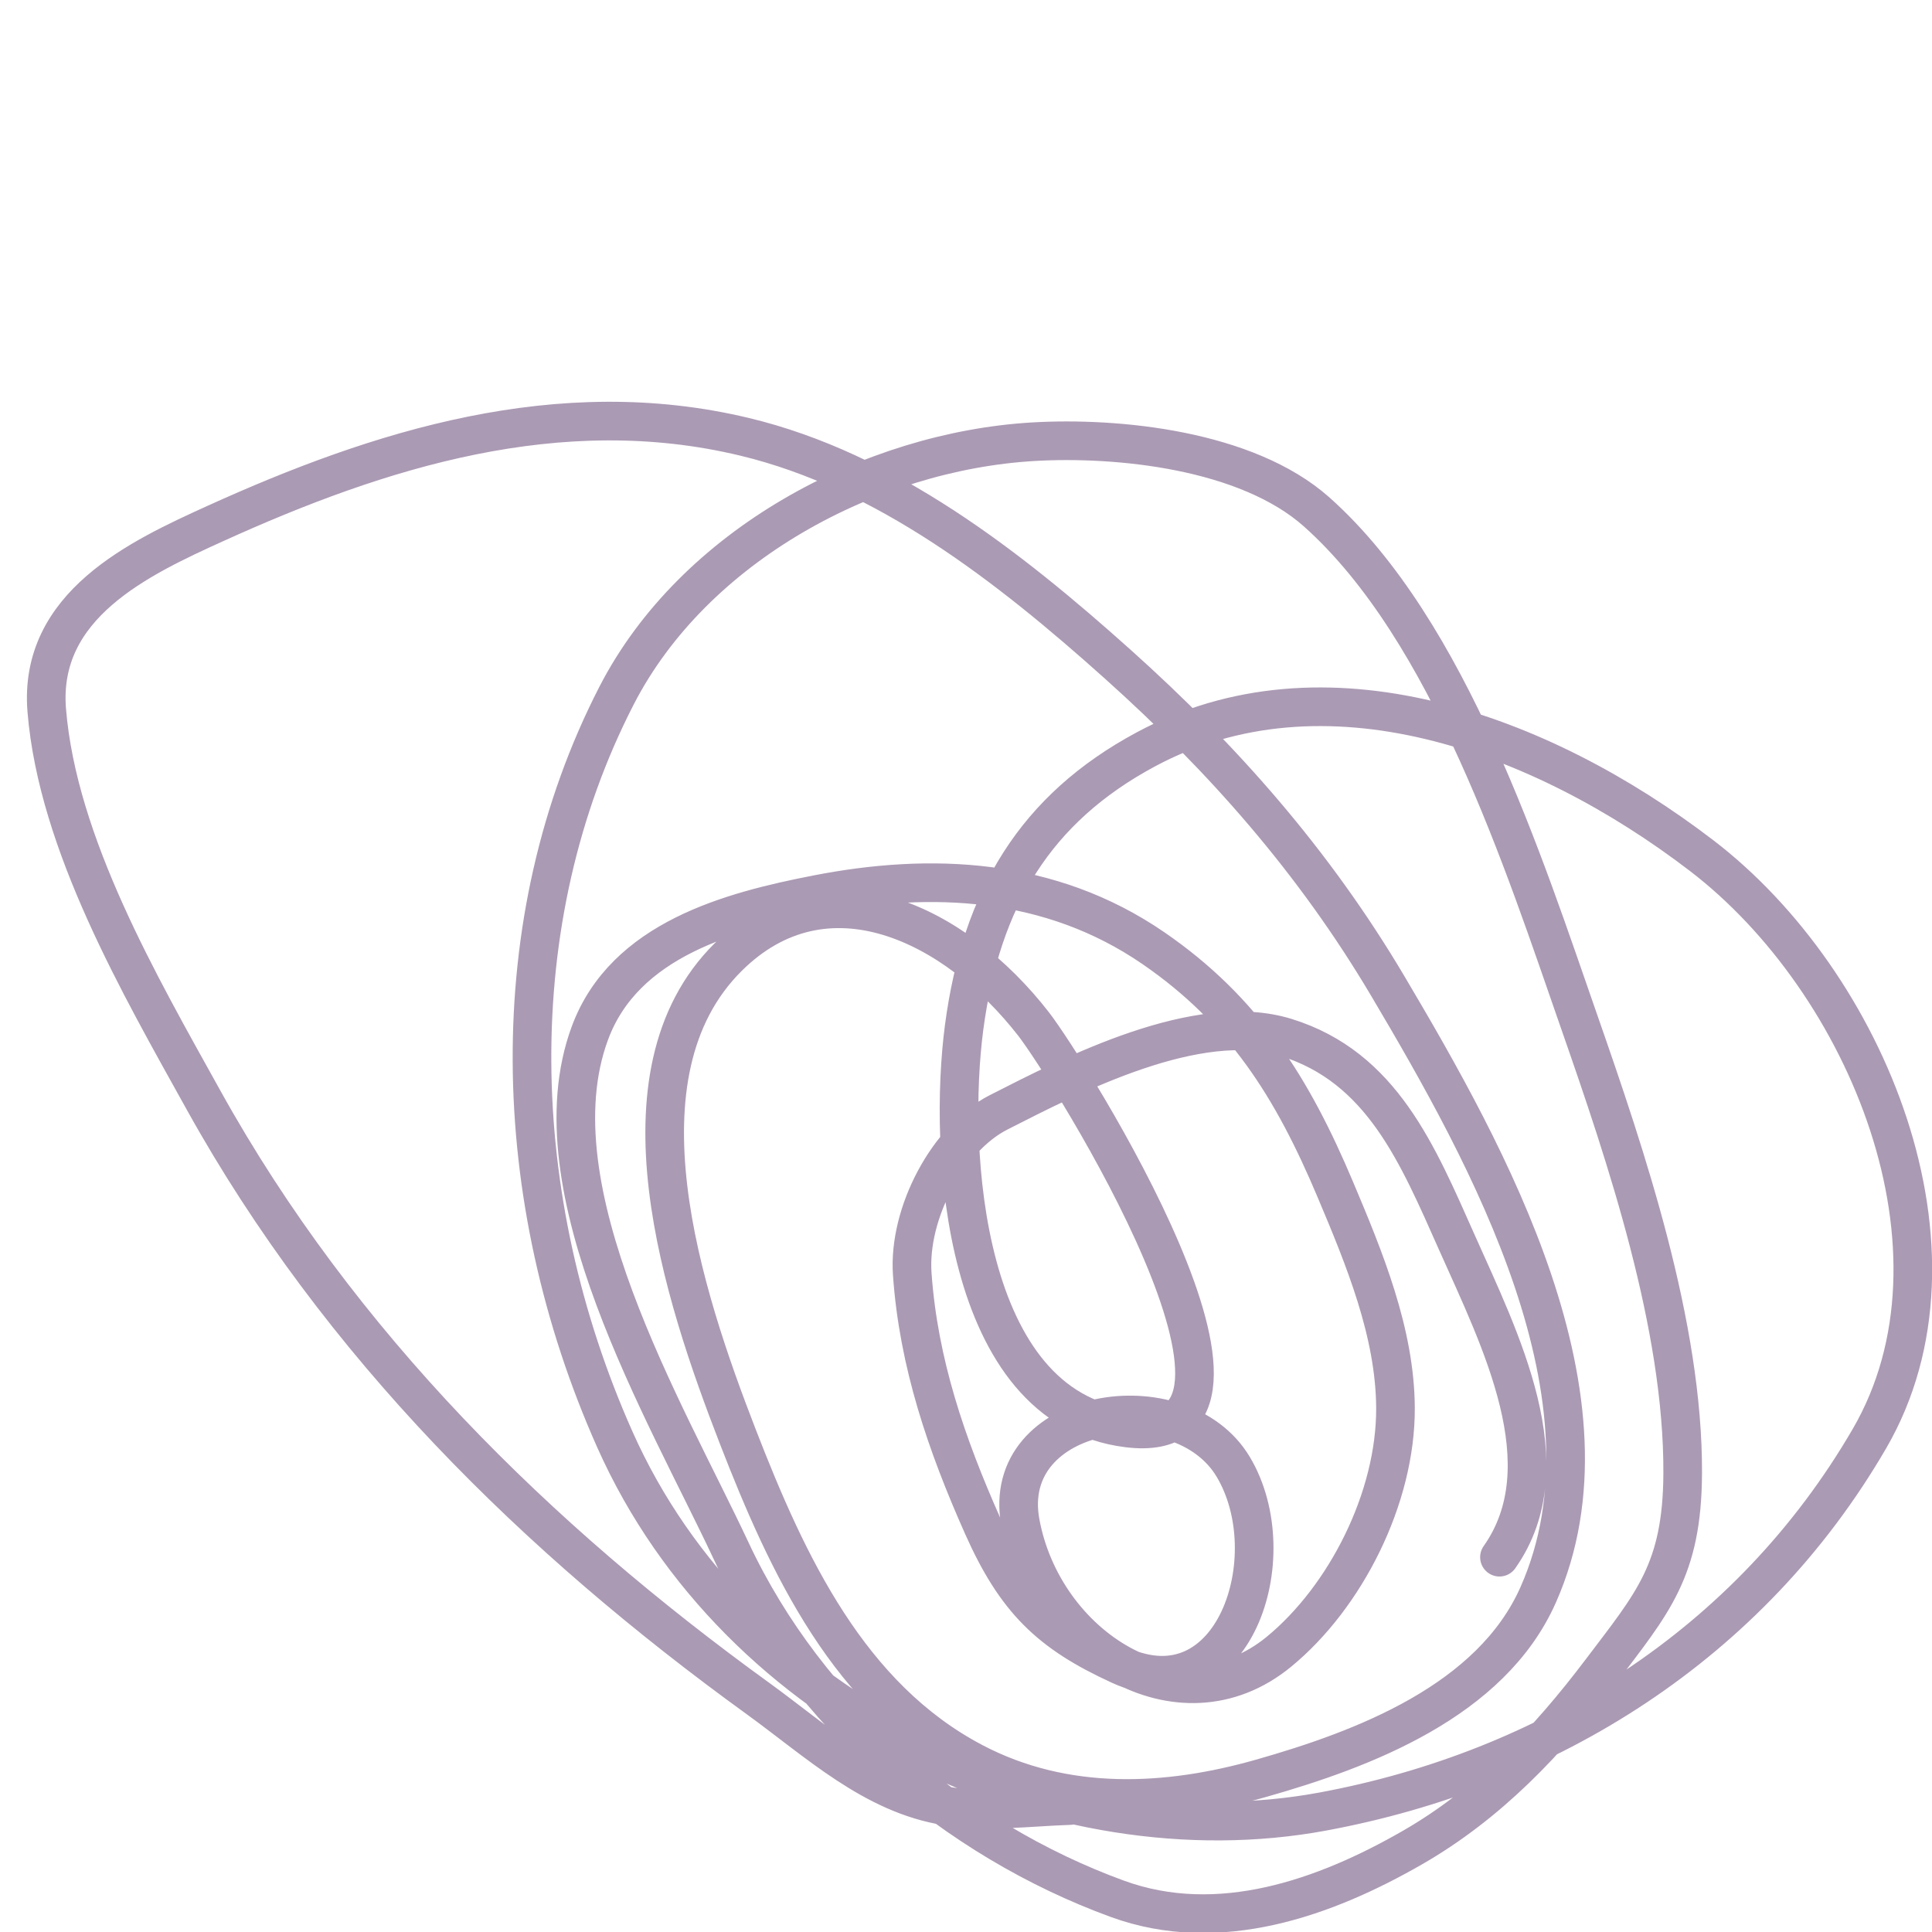 <?xml version="1.0" encoding="UTF-8"?> <svg xmlns="http://www.w3.org/2000/svg" width="50" height="50" viewBox="0 0 50 50" fill="none"> <g clip-path="url(#clip0_1740_1247)"> <path d="M38.806 40.3C40.483 37.922 38.825 34.672 37.709 32.165C36.691 29.88 35.767 27.618 33.281 26.848C30.998 26.142 27.777 27.802 25.837 28.791C24.541 29.453 23.498 31.391 23.609 32.971C23.77 35.273 24.495 37.385 25.433 39.493C26.288 41.413 27.161 42.26 28.979 43.093C31.911 44.437 33.305 40.294 31.918 37.965C30.552 35.671 25.86 36.414 26.406 39.4C26.994 42.612 30.514 44.869 33.098 42.748C34.816 41.337 36.126 38.776 36.115 36.436C36.105 34.487 35.312 32.571 34.556 30.78C33.449 28.154 32.193 26.146 29.845 24.535C27.171 22.701 24.092 22.573 21.145 23.148C18.903 23.585 16.163 24.31 15.266 26.738C13.775 30.772 17.239 36.538 18.92 40.132C20.907 44.38 24.724 47.611 28.92 49.142C31.55 50.101 34.301 49.109 36.544 47.821C38.521 46.686 40.053 45.077 41.442 43.239C42.766 41.486 43.536 40.647 43.548 38.13C43.566 34.312 42.091 29.943 40.87 26.445C39.443 22.356 37.513 16.317 34.08 13.253C32.261 11.63 28.902 11.306 26.751 11.431C22.536 11.675 17.954 14.113 15.954 18.007C12.958 23.838 13.135 31.016 15.912 37.253C19.097 44.407 27.345 48.159 34.227 46.884C40.052 45.806 45.282 42.565 48.381 37.232C51.201 32.379 48.32 25.42 44.037 22.142C39.843 18.932 34.248 16.924 29.65 19.396C26.802 20.927 25.394 23.251 24.952 26.585C24.534 29.737 24.893 36.423 29.182 36.957C33.875 37.542 27.638 27.645 26.748 26.5C24.725 23.896 21.382 22.255 18.846 24.769C15.783 27.805 17.678 33.526 19.092 37.173C20.388 40.517 21.981 43.913 25.186 45.602C27.572 46.859 30.221 46.709 32.635 46.023C35.272 45.274 38.591 44.027 39.81 41.27C42.04 36.229 38.522 29.916 35.913 25.513C34.009 22.301 31.657 19.635 28.926 17.188C26.078 14.636 22.92 12.181 19.271 11.305C14.468 10.151 9.815 11.623 5.574 13.548C3.604 14.442 0.986 15.663 1.21 18.385C1.494 21.843 3.615 25.491 5.268 28.471C8.784 34.806 13.91 39.828 19.606 43.95C21.163 45.078 22.597 46.438 24.496 46.741C25.561 46.912 26.627 46.762 27.684 46.728" stroke="#AB9AB4" stroke-linecap="round"></path> </g> <defs> <clipPath id="clip0_1740_1247"> <rect width="50" height="50" fill="white"></rect> </clipPath> </defs> </svg> 